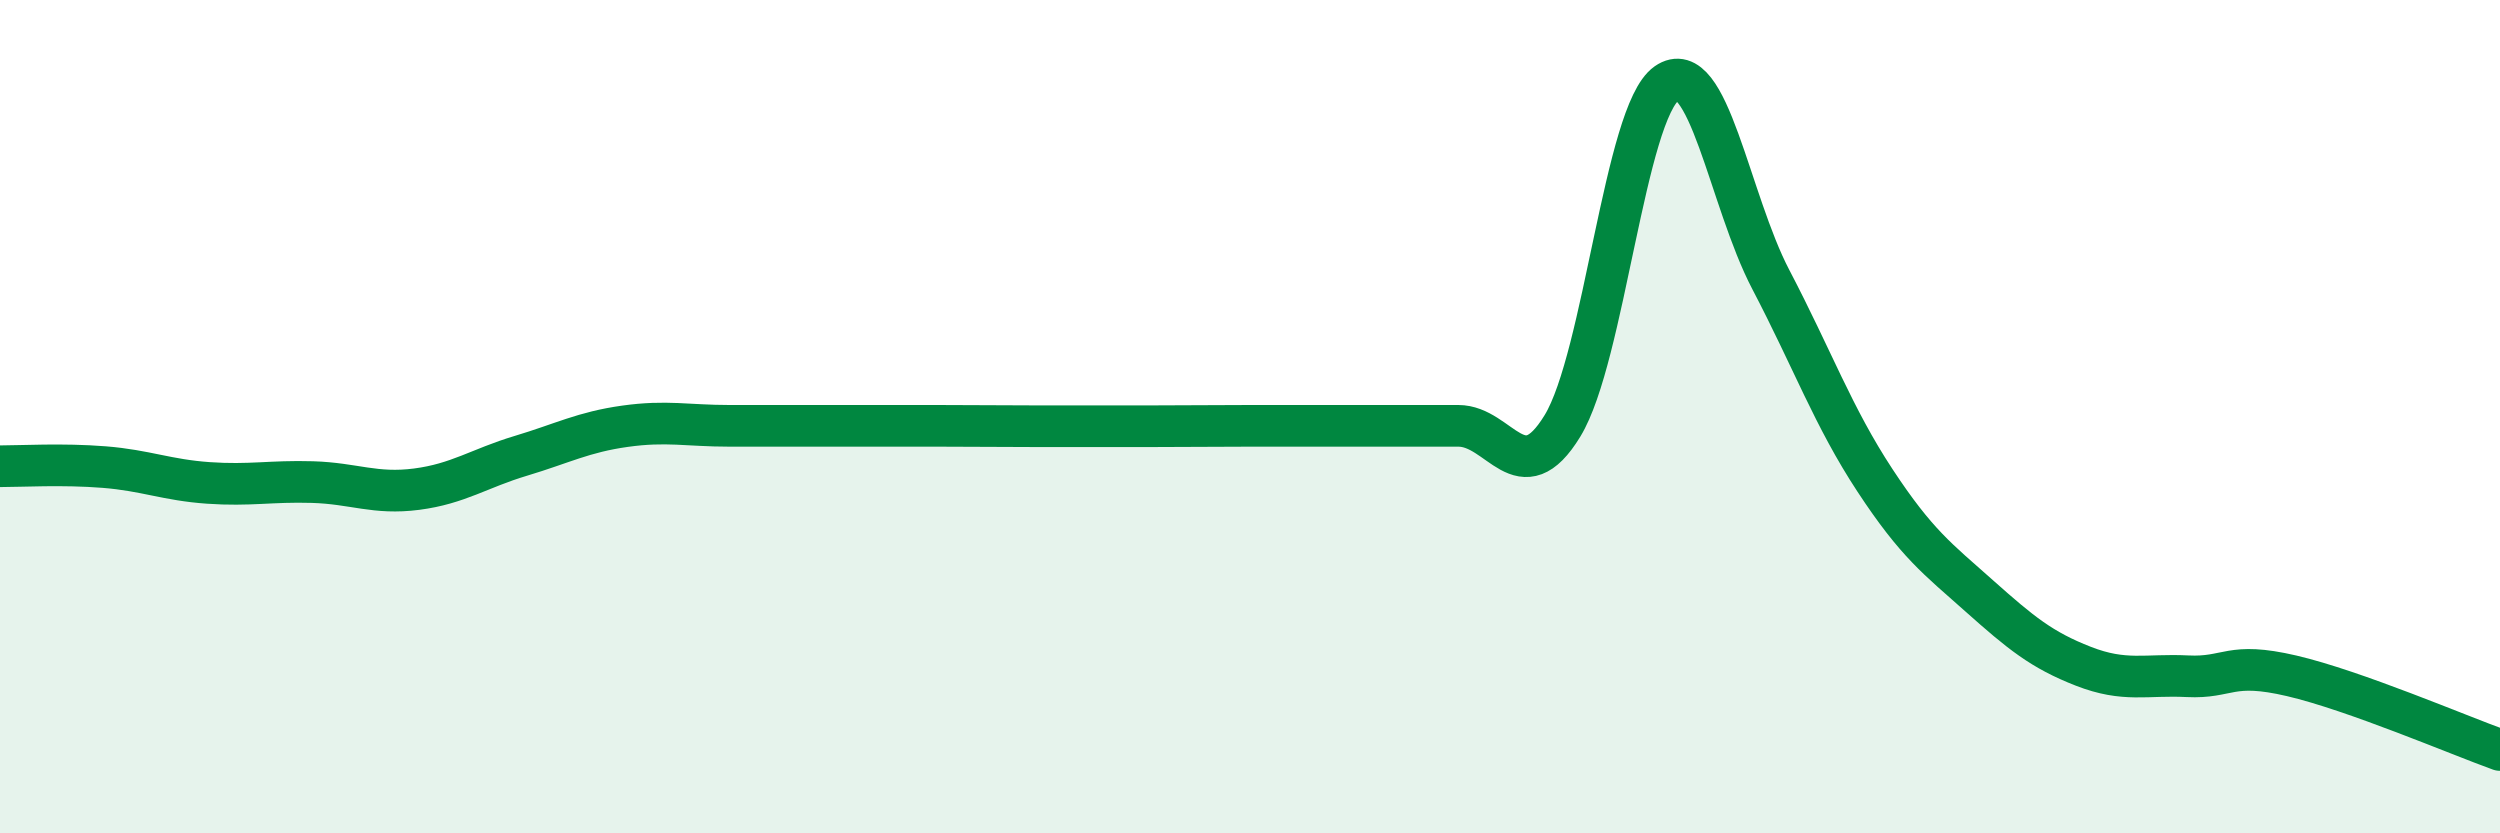
    <svg width="60" height="20" viewBox="0 0 60 20" xmlns="http://www.w3.org/2000/svg">
      <path
        d="M 0,11.19 C 0.5,11.19 1.5,11.13 2.5,11.21 C 3.5,11.29 4,11.52 5,11.59 C 6,11.66 6.5,11.54 7.5,11.57 C 8.5,11.6 9,11.87 10,11.74 C 11,11.61 11.5,11.24 12.5,10.94 C 13.5,10.64 14,10.37 15,10.23 C 16,10.09 16.5,10.22 17.5,10.22 C 18.5,10.22 19,10.22 20,10.22 C 21,10.22 21.5,10.22 22.5,10.22 C 23.5,10.22 24,10.23 25,10.23 C 26,10.23 26.5,10.23 27.5,10.23 C 28.5,10.23 29,10.22 30,10.22 C 31,10.22 31.5,10.22 32.5,10.22 C 33.5,10.22 34,10.22 35,10.22 C 36,10.22 36.5,11.86 37.5,10.22 C 38.5,8.58 39,2.7 40,2 C 41,1.3 41.5,4.8 42.5,6.71 C 43.5,8.62 44,10.01 45,11.53 C 46,13.05 46.5,13.41 47.5,14.3 C 48.5,15.19 49,15.6 50,15.99 C 51,16.38 51.5,16.18 52.5,16.23 C 53.5,16.28 53.5,15.87 55,16.22 C 56.5,16.57 59,17.64 60,18L60 20L0 20Z"
        fill="#008740"
        opacity="0.1"
        stroke-linecap="round"
        stroke-linejoin="round"
      />
      <path
        d="M 0,11.19 C 0.5,11.19 1.5,11.13 2.5,11.21 C 3.5,11.29 4,11.52 5,11.59 C 6,11.66 6.5,11.54 7.5,11.57 C 8.5,11.6 9,11.87 10,11.74 C 11,11.61 11.5,11.24 12.5,10.94 C 13.5,10.64 14,10.37 15,10.23 C 16,10.09 16.5,10.22 17.5,10.22 C 18.5,10.22 19,10.22 20,10.22 C 21,10.22 21.5,10.22 22.5,10.22 C 23.5,10.22 24,10.23 25,10.23 C 26,10.23 26.5,10.23 27.5,10.23 C 28.5,10.23 29,10.22 30,10.22 C 31,10.22 31.5,10.22 32.5,10.22 C 33.5,10.22 34,10.22 35,10.22 C 36,10.22 36.5,11.86 37.5,10.22 C 38.5,8.58 39,2.7 40,2 C 41,1.3 41.5,4.8 42.5,6.71 C 43.5,8.62 44,10.01 45,11.53 C 46,13.05 46.5,13.41 47.5,14.3 C 48.5,15.19 49,15.6 50,15.99 C 51,16.38 51.5,16.18 52.5,16.23 C 53.5,16.28 53.5,15.87 55,16.22 C 56.5,16.57 59,17.64 60,18"
        stroke="#008740"
        stroke-width="1"
        fill="none"
        stroke-linecap="round"
        stroke-linejoin="round"
      />
    </svg>
  